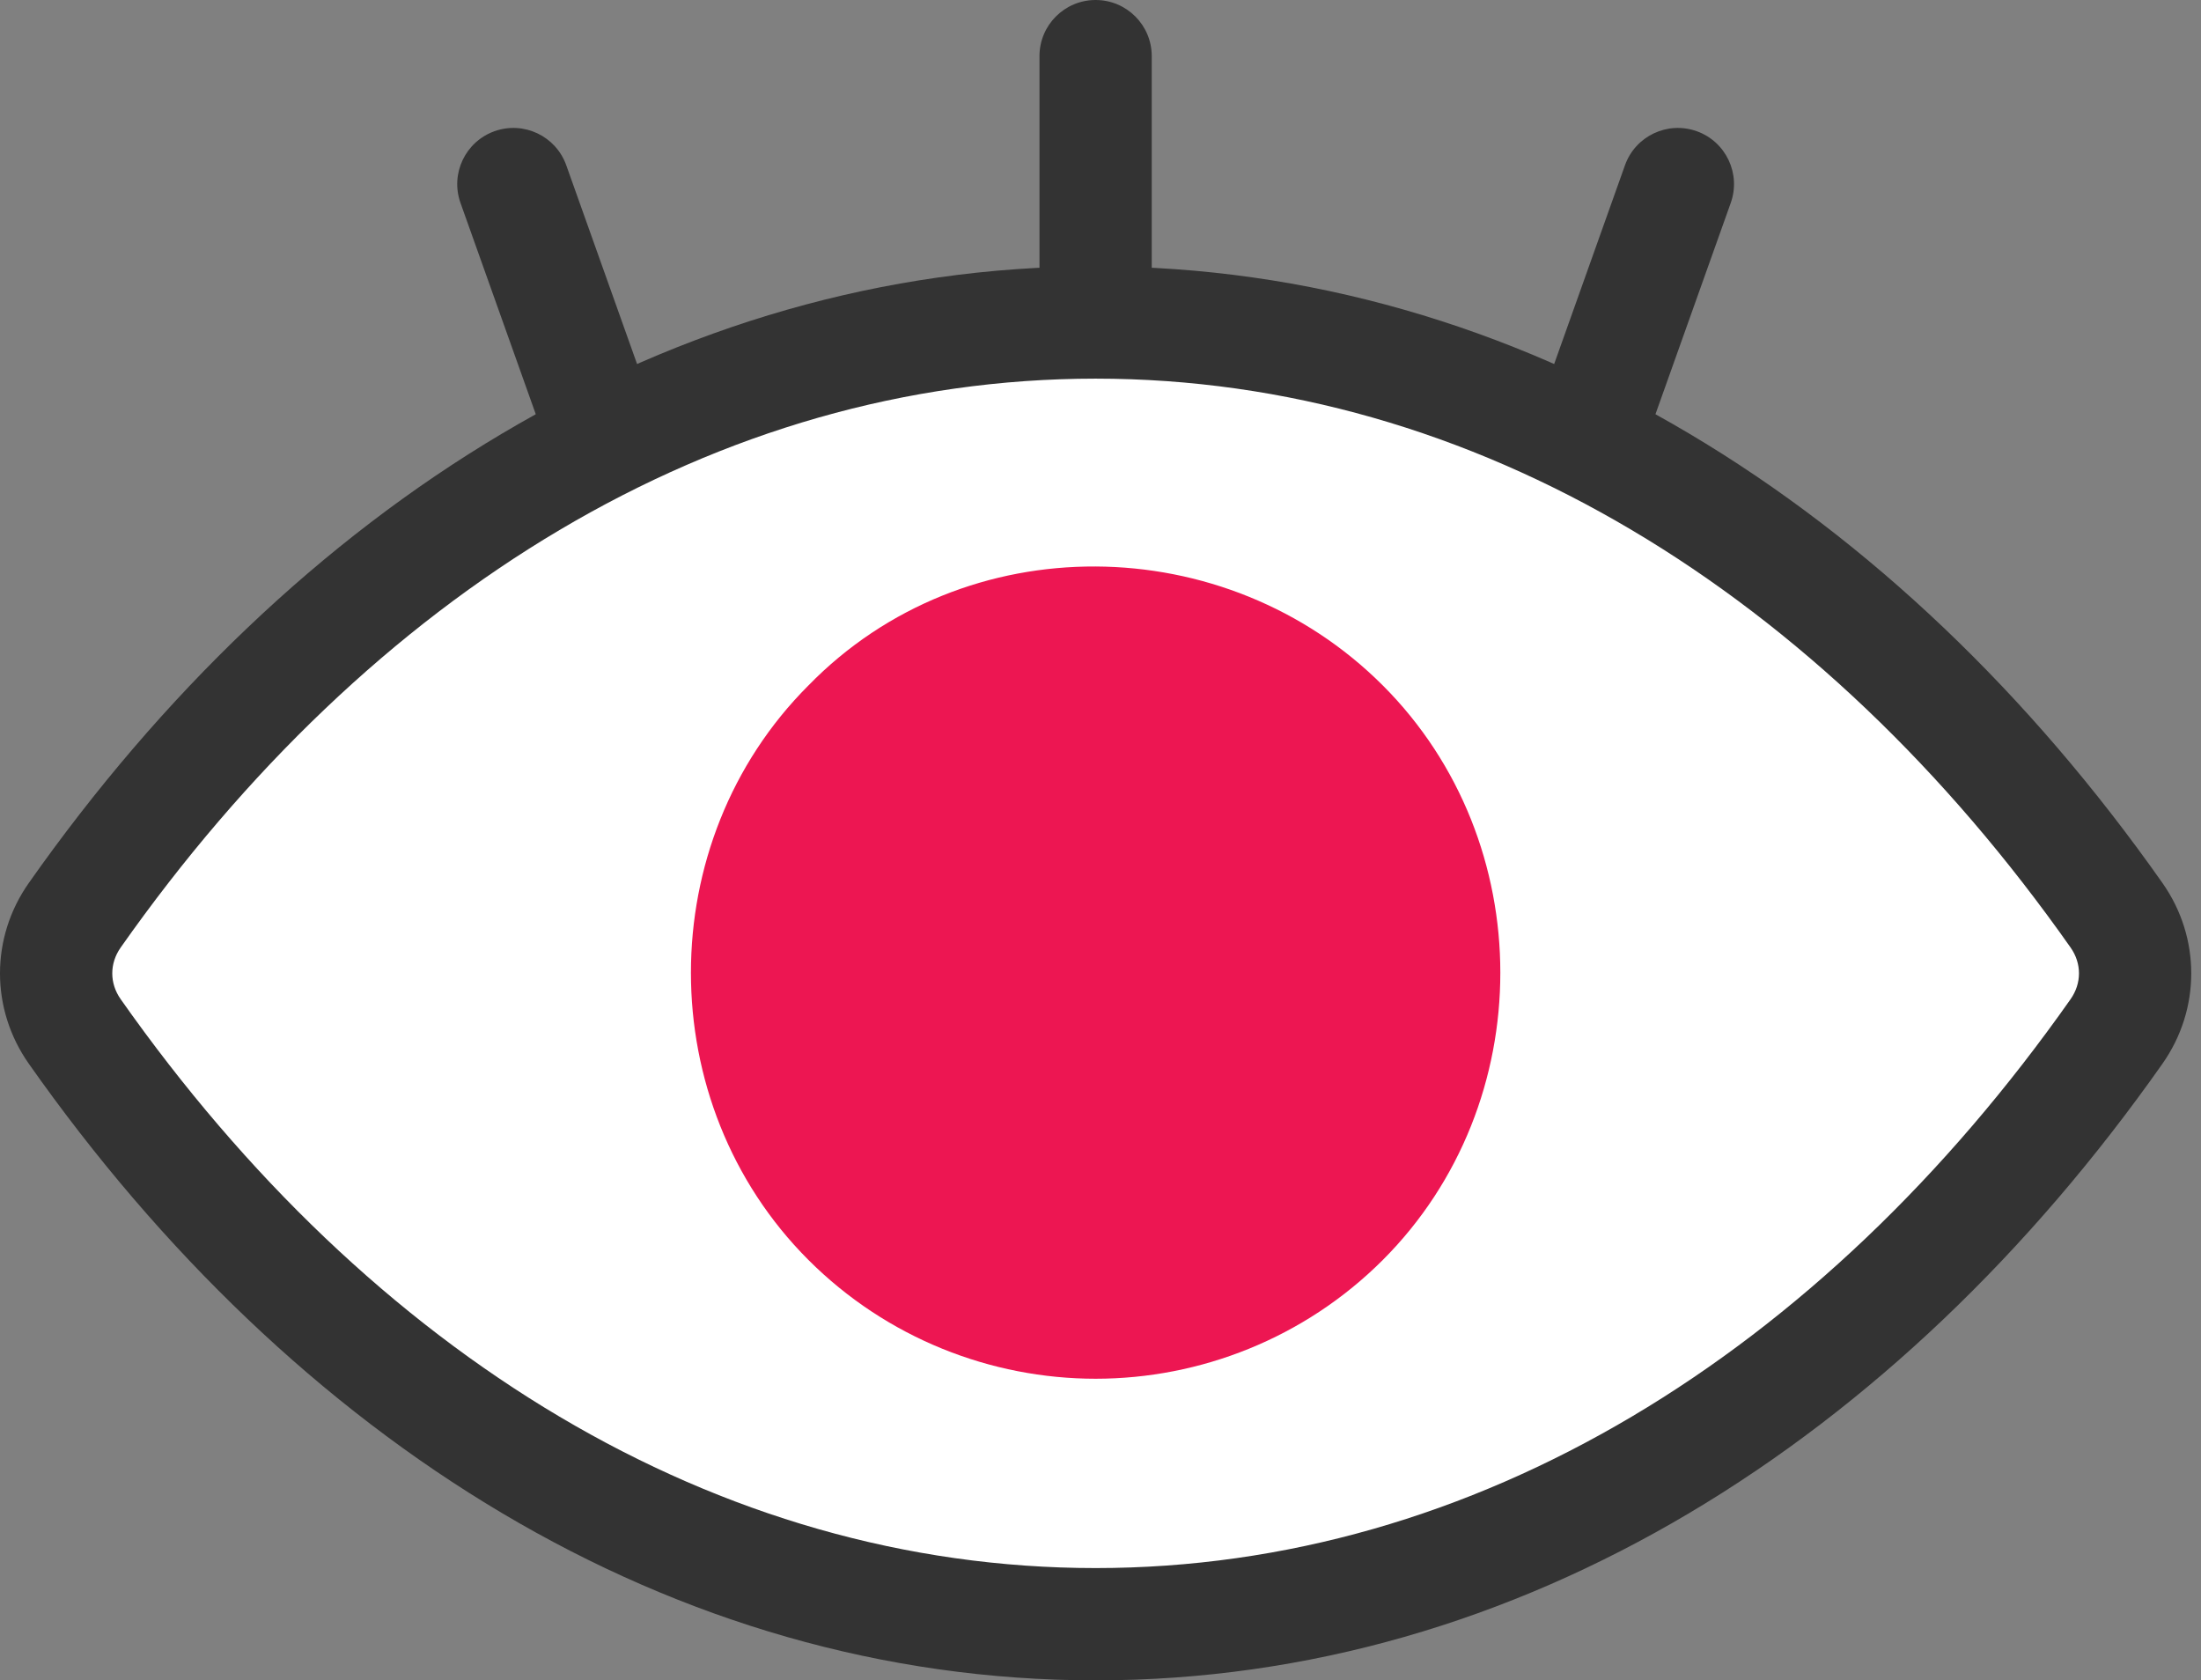 <svg width="131" height="100" viewBox="0 0 131 100" fill="none" xmlns="http://www.w3.org/2000/svg">
<rect x="0" y="0" width="131" height="100" fill="#808080" stroke="none"/>
<path d="M65.21 19.192C41.278 19.192 19.755 32.712 4.448 54.468C2.972 56.566 2.972 59.285 4.448 61.383C19.755 83.139 41.278 96.659 65.21 96.659C89.141 96.659 110.664 83.139 125.971 61.383C127.447 59.285 127.447 56.566 125.971 54.468C110.664 32.712 89.141 19.192 65.21 19.192Z" fill="white"/>
<path fill-rule="evenodd" clip-rule="evenodd" d="M1.716 52.545C17.477 30.144 39.923 15.851 65.21 15.851C90.496 15.851 112.943 30.144 128.704 52.545C130.992 55.796 130.992 60.055 128.704 63.306C112.943 85.707 90.496 100 65.21 100C39.923 100 17.477 85.707 1.716 63.306C-0.572 60.054 -0.572 55.796 1.716 52.545ZM65.21 22.533C42.633 22.533 22.034 35.279 7.181 56.39L7.181 56.391C6.516 57.335 6.516 58.516 7.181 59.46L7.181 59.461C22.034 80.571 42.633 93.318 65.21 93.318C87.786 93.318 108.386 80.571 123.239 59.461L123.239 59.46C123.903 58.516 123.903 57.335 123.239 56.391L123.239 56.39C108.386 35.279 87.786 22.533 65.21 22.533Z" fill="#333333"/>
<path d="M82.304 40.793C72.98 31.469 57.44 31.235 48.116 40.793C38.792 50.117 38.792 65.657 48.116 74.981C52.778 79.643 58.994 82.051 65.21 82.051C71.426 82.051 77.642 79.643 82.304 74.981C91.628 65.657 91.628 50.117 82.304 40.793Z" fill="#ED1652"/>
<path fill-rule="evenodd" clip-rule="evenodd" d="M65.209 0C67.055 0 68.55 1.496 68.55 3.341V17.716C68.55 19.561 67.055 21.057 65.209 21.057C63.364 21.057 61.868 19.561 61.868 17.716V3.341C61.868 1.496 63.364 0 65.209 0Z" fill="#333333"/>
<path fill-rule="evenodd" clip-rule="evenodd" d="M29.434 7.808C31.172 7.189 33.083 8.096 33.703 9.834L38.52 23.354C39.139 25.092 38.232 27.003 36.494 27.623C34.756 28.242 32.845 27.335 32.225 25.597L27.408 12.077C26.789 10.339 27.696 8.428 29.434 7.808Z" fill="#333333"/>
<path fill-rule="evenodd" clip-rule="evenodd" d="M100.985 7.808C102.723 8.428 103.63 10.339 103.011 12.077L98.193 25.597C97.574 27.335 95.663 28.242 93.925 27.623C92.186 27.003 91.279 25.092 91.899 23.354L96.716 9.834C97.336 8.096 99.247 7.189 100.985 7.808Z" fill="#333333"/>
</svg>
